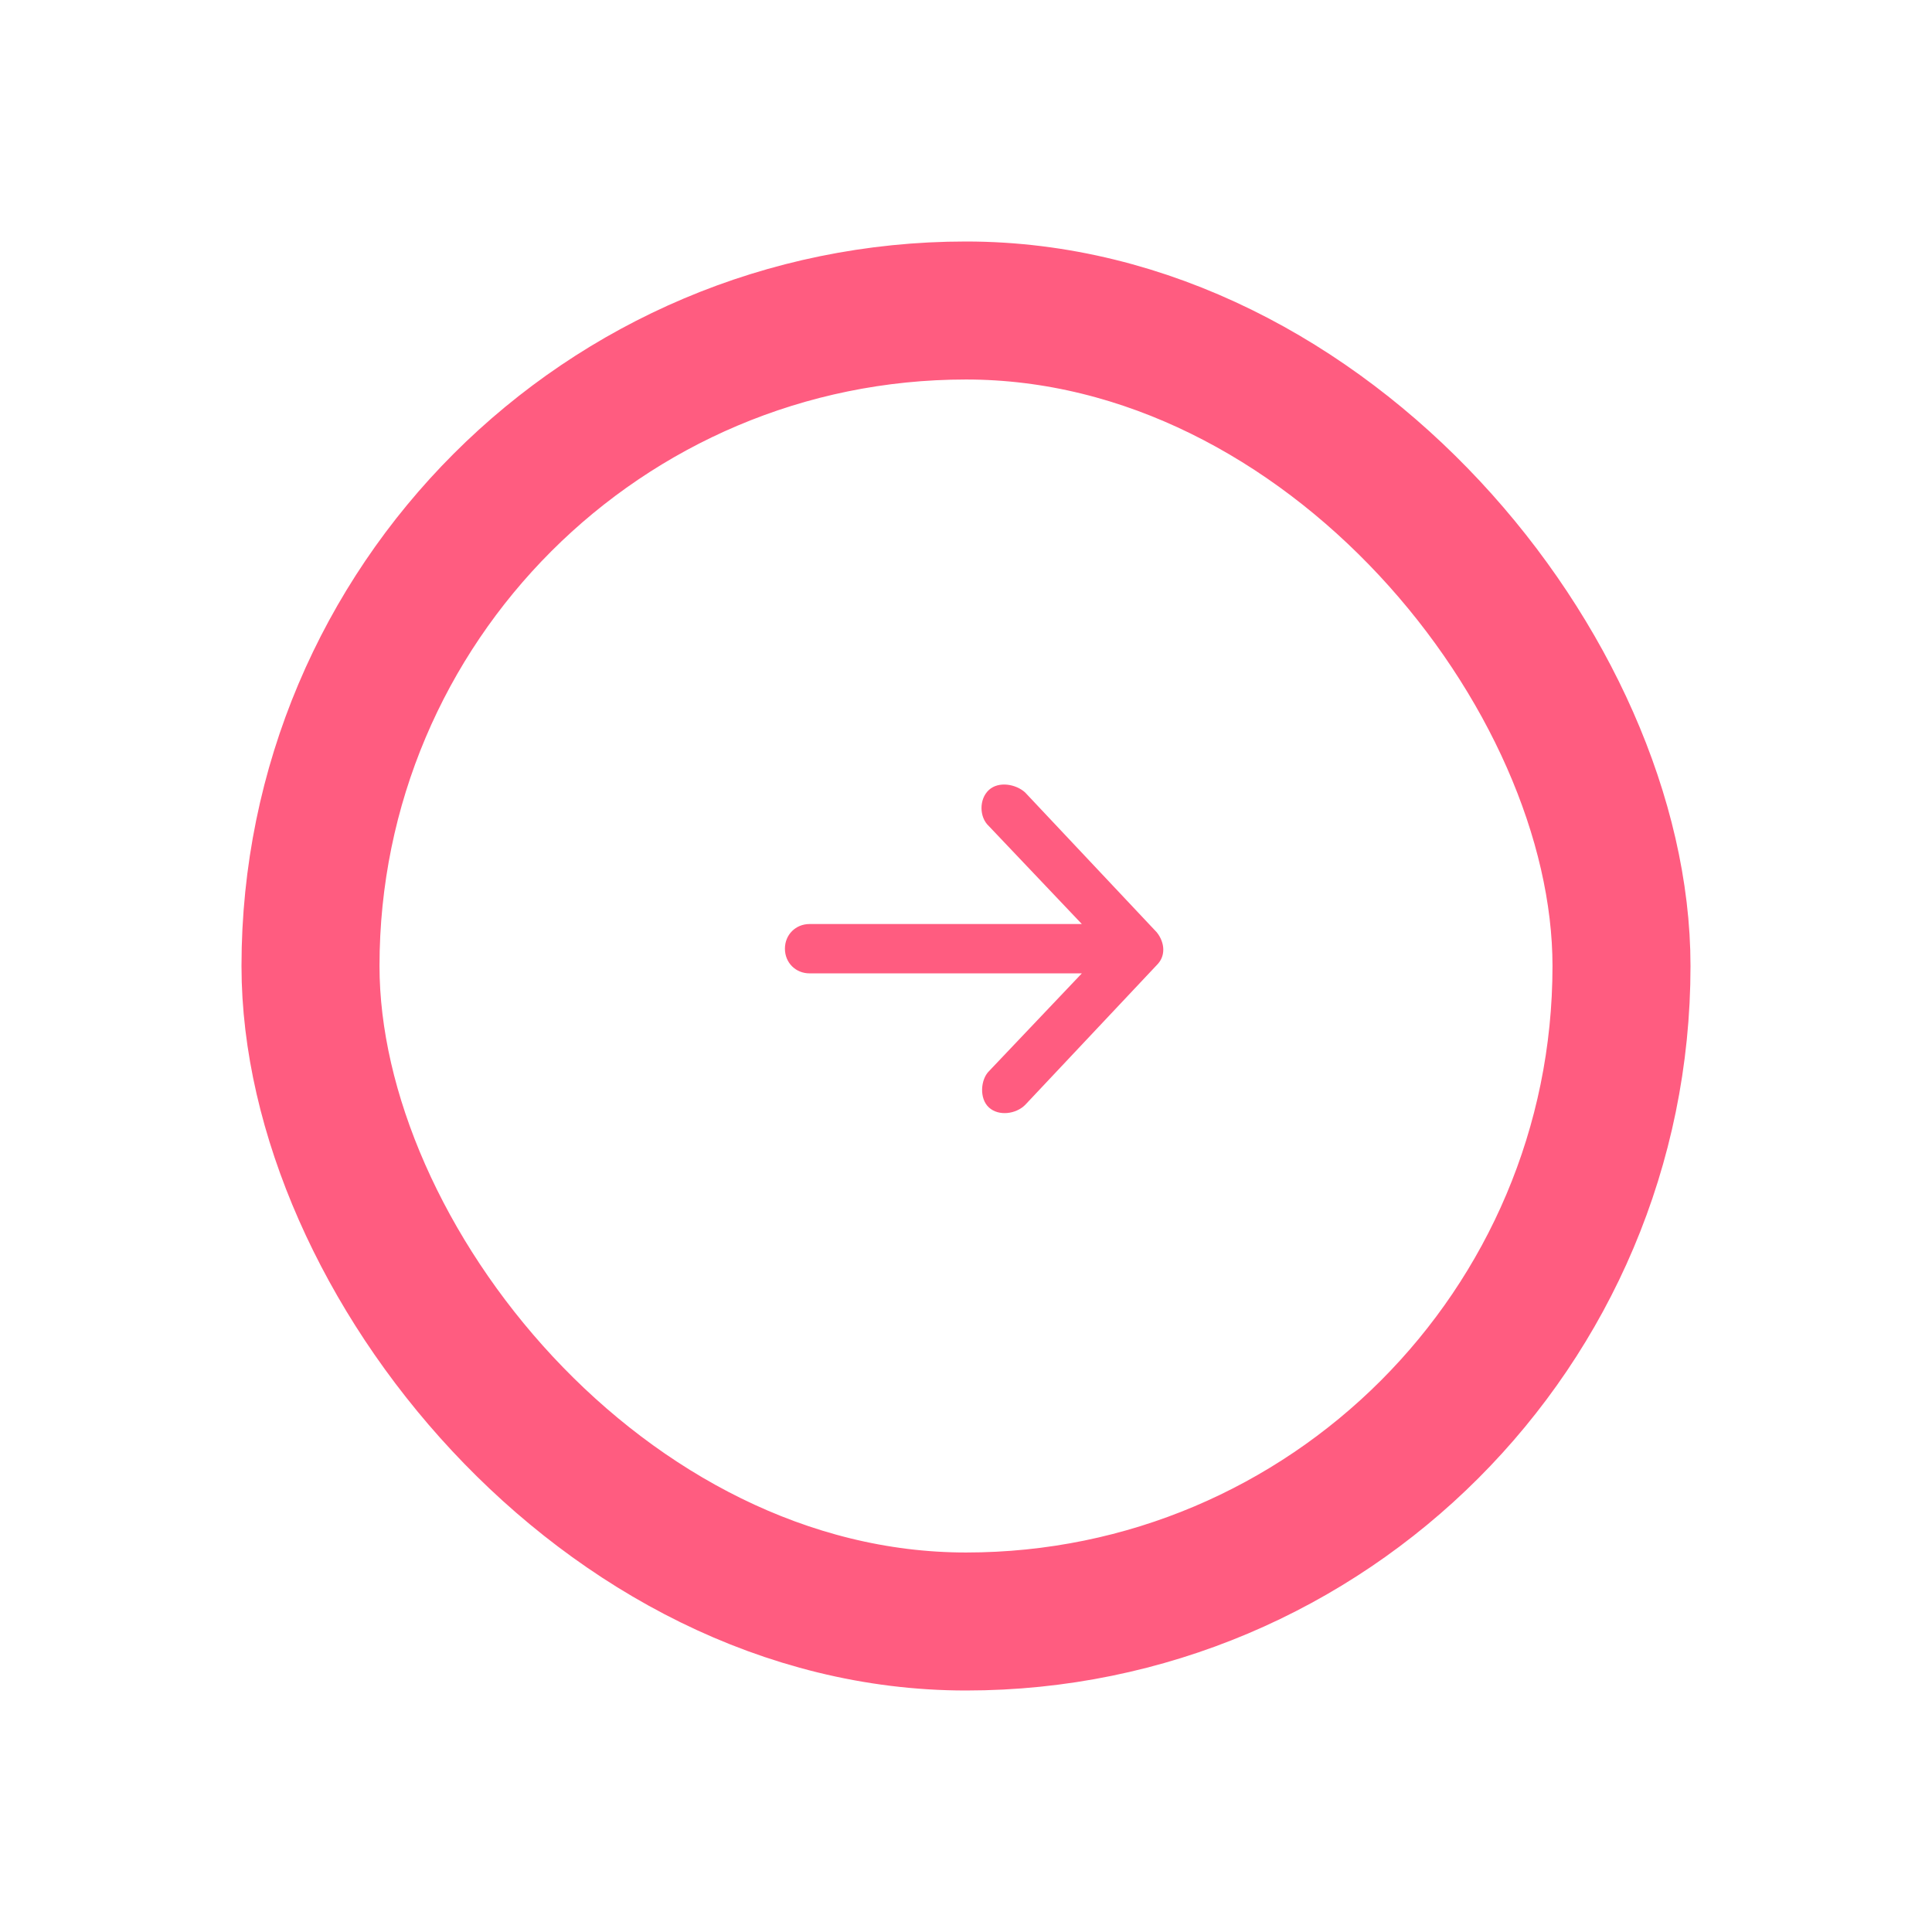 <svg width="102" height="102" viewBox="0 0 102 102" fill="none" xmlns="http://www.w3.org/2000/svg">
<g clip-path="url(#clip0_293_518)">
<rect x="16.393" y="16.393" width="69.214" height="69.214" rx="34.607" stroke="#FF5C80" stroke-width="7.286"/>
<g clip-path="url(#clip1_293_518)">
<path d="M61.416 50.13C61.416 49.826 61.285 49.479 61.068 49.218L54.12 41.836C53.642 41.401 52.73 41.228 52.209 41.706C51.688 42.183 51.688 43.139 52.209 43.616L57.116 48.784H42.743C42.005 48.784 41.44 49.348 41.44 50.087C41.44 50.825 42.005 51.389 42.743 51.389H57.116L52.209 56.557C51.775 56.991 51.688 57.99 52.209 58.468C52.73 58.945 53.642 58.815 54.12 58.337L61.068 50.955C61.285 50.738 61.416 50.477 61.416 50.13Z" fill="#FF5C80"/>
</g>
</g>
<defs>
<clipPath id="clip0_293_518">
<rect width="102" height="102" fill="white"/>
</clipPath>
<clipPath id="clip1_293_518">
<rect width="36.429" height="31.638" fill="white" transform="translate(41.428 41.428)"/>
</clipPath>
</defs>
</svg>

